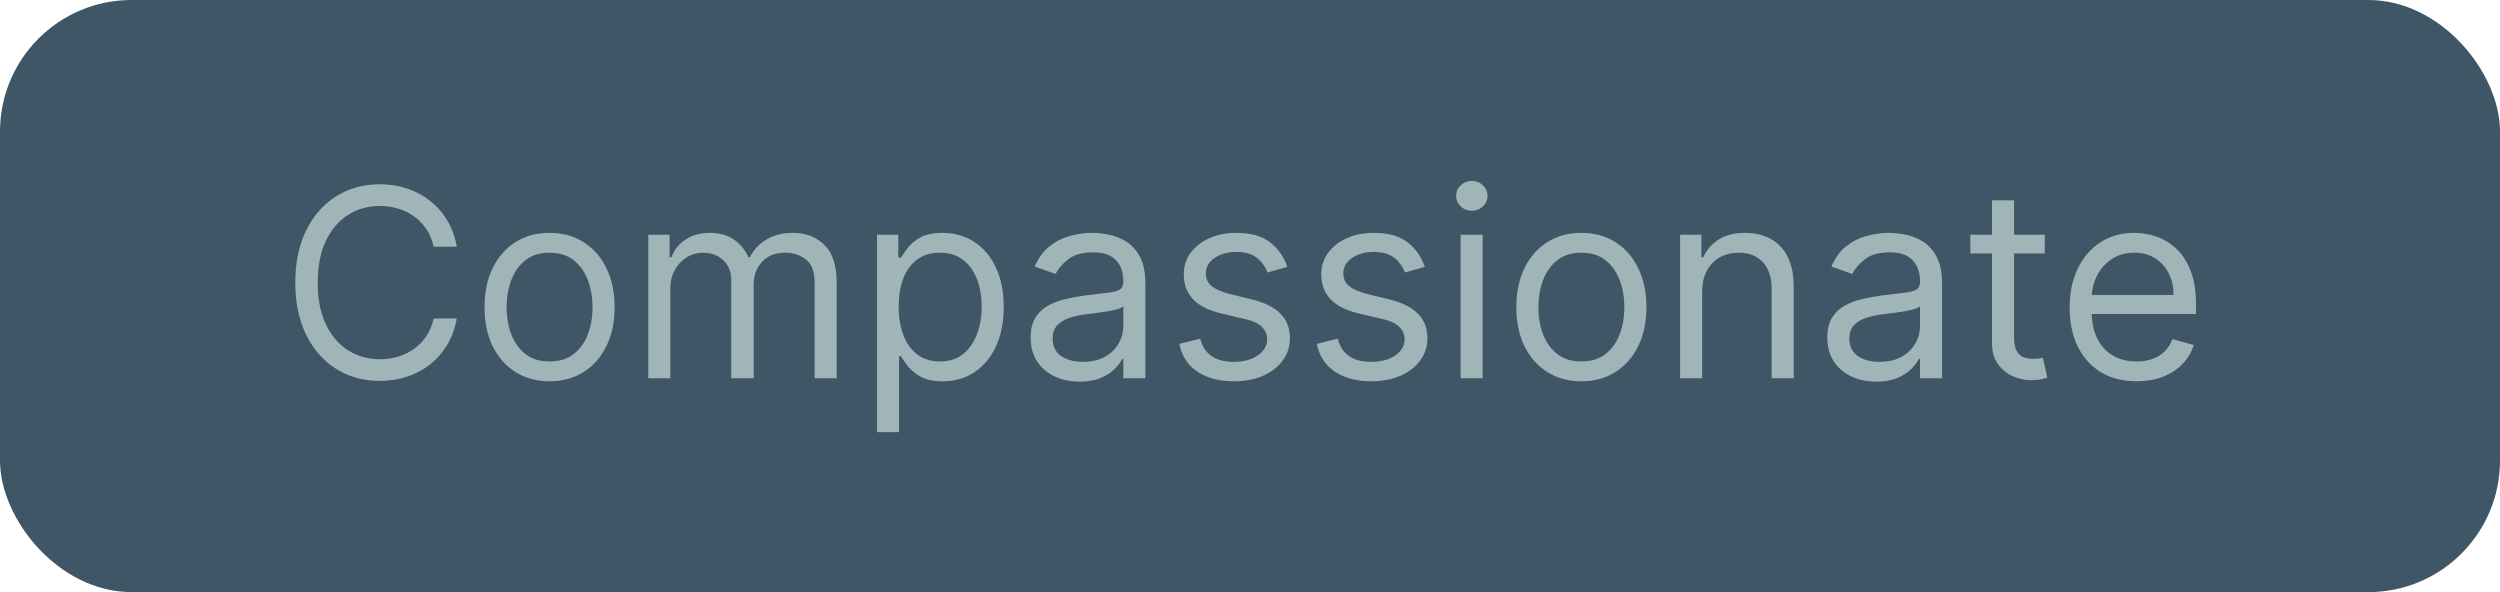 <svg width="152" height="36" viewBox="0 0 152 36" fill="none" xmlns="http://www.w3.org/2000/svg">
<rect width="152" height="36" rx="8" fill="#3F5666"/>
<path d="M27.773 15H26.364C26.28 14.595 26.134 14.239 25.926 13.932C25.722 13.625 25.472 13.367 25.176 13.159C24.884 12.947 24.561 12.788 24.204 12.682C23.849 12.576 23.477 12.523 23.091 12.523C22.386 12.523 21.748 12.701 21.176 13.057C20.608 13.413 20.155 13.938 19.818 14.631C19.485 15.324 19.318 16.174 19.318 17.182C19.318 18.189 19.485 19.04 19.818 19.733C20.155 20.426 20.608 20.951 21.176 21.307C21.748 21.663 22.386 21.841 23.091 21.841C23.477 21.841 23.849 21.788 24.204 21.682C24.561 21.576 24.884 21.419 25.176 21.21C25.472 20.998 25.722 20.739 25.926 20.432C26.134 20.121 26.28 19.765 26.364 19.364H27.773C27.667 19.958 27.474 20.491 27.193 20.96C26.913 21.43 26.564 21.829 26.148 22.159C25.731 22.485 25.263 22.733 24.744 22.903C24.229 23.074 23.678 23.159 23.091 23.159C22.099 23.159 21.216 22.917 20.443 22.432C19.671 21.947 19.062 21.258 18.619 20.364C18.176 19.47 17.954 18.409 17.954 17.182C17.954 15.954 18.176 14.894 18.619 14C19.062 13.106 19.671 12.417 20.443 11.932C21.216 11.447 22.099 11.204 23.091 11.204C23.678 11.204 24.229 11.29 24.744 11.46C25.263 11.631 25.731 11.881 26.148 12.21C26.564 12.536 26.913 12.934 27.193 13.403C27.474 13.869 27.667 14.402 27.773 15ZM33.413 23.182C32.626 23.182 31.934 22.994 31.34 22.619C30.749 22.244 30.287 21.72 29.953 21.046C29.624 20.371 29.459 19.583 29.459 18.682C29.459 17.773 29.624 16.979 29.953 16.301C30.287 15.623 30.749 15.097 31.34 14.722C31.934 14.347 32.626 14.159 33.413 14.159C34.201 14.159 34.891 14.347 35.481 14.722C36.076 15.097 36.538 15.623 36.868 16.301C37.201 16.979 37.368 17.773 37.368 18.682C37.368 19.583 37.201 20.371 36.868 21.046C36.538 21.72 36.076 22.244 35.481 22.619C34.891 22.994 34.201 23.182 33.413 23.182ZM33.413 21.977C34.012 21.977 34.504 21.824 34.891 21.517C35.277 21.21 35.563 20.807 35.749 20.307C35.934 19.807 36.027 19.265 36.027 18.682C36.027 18.099 35.934 17.555 35.749 17.051C35.563 16.547 35.277 16.14 34.891 15.829C34.504 15.519 34.012 15.364 33.413 15.364C32.815 15.364 32.322 15.519 31.936 15.829C31.55 16.14 31.264 16.547 31.078 17.051C30.892 17.555 30.8 18.099 30.8 18.682C30.8 19.265 30.892 19.807 31.078 20.307C31.264 20.807 31.55 21.21 31.936 21.517C32.322 21.824 32.815 21.977 33.413 21.977ZM39.415 23V14.273H40.71V15.636H40.824C41.006 15.171 41.299 14.809 41.705 14.551C42.11 14.29 42.597 14.159 43.165 14.159C43.74 14.159 44.22 14.29 44.602 14.551C44.989 14.809 45.29 15.171 45.506 15.636H45.597C45.82 15.186 46.155 14.828 46.602 14.562C47.049 14.294 47.585 14.159 48.21 14.159C48.99 14.159 49.629 14.403 50.125 14.892C50.621 15.377 50.869 16.133 50.869 17.159V23H49.528V17.159C49.528 16.515 49.352 16.055 49 15.778C48.648 15.502 48.233 15.364 47.756 15.364C47.142 15.364 46.667 15.549 46.33 15.921C45.992 16.288 45.824 16.754 45.824 17.318V23H44.46V17.023C44.46 16.526 44.299 16.127 43.977 15.824C43.655 15.517 43.24 15.364 42.733 15.364C42.385 15.364 42.059 15.456 41.756 15.642C41.456 15.828 41.214 16.085 41.028 16.415C40.847 16.741 40.756 17.117 40.756 17.546V23H39.415ZM53.321 26.273V14.273H54.617V15.659H54.776C54.874 15.508 55.01 15.314 55.185 15.079C55.363 14.841 55.617 14.629 55.946 14.443C56.279 14.254 56.73 14.159 57.298 14.159C58.033 14.159 58.681 14.343 59.242 14.71C59.802 15.078 60.24 15.598 60.554 16.273C60.868 16.947 61.026 17.742 61.026 18.659C61.026 19.583 60.868 20.384 60.554 21.062C60.24 21.737 59.804 22.259 59.247 22.631C58.69 22.998 58.048 23.182 57.321 23.182C56.76 23.182 56.312 23.089 55.974 22.903C55.637 22.714 55.378 22.5 55.196 22.261C55.014 22.019 54.874 21.818 54.776 21.659H54.662V26.273H53.321ZM54.639 18.636C54.639 19.296 54.736 19.877 54.929 20.381C55.122 20.881 55.404 21.273 55.776 21.557C56.147 21.837 56.601 21.977 57.139 21.977C57.7 21.977 58.168 21.829 58.543 21.534C58.921 21.235 59.206 20.833 59.395 20.329C59.588 19.822 59.685 19.258 59.685 18.636C59.685 18.023 59.59 17.47 59.401 16.977C59.215 16.481 58.933 16.089 58.554 15.801C58.179 15.509 57.707 15.364 57.139 15.364C56.594 15.364 56.135 15.502 55.764 15.778C55.393 16.051 55.113 16.434 54.923 16.926C54.734 17.415 54.639 17.985 54.639 18.636ZM65.639 23.204C65.086 23.204 64.584 23.1 64.133 22.892C63.683 22.68 63.325 22.375 63.06 21.977C62.794 21.576 62.662 21.091 62.662 20.523C62.662 20.023 62.76 19.617 62.957 19.307C63.154 18.992 63.418 18.746 63.747 18.568C64.077 18.39 64.44 18.258 64.838 18.171C65.24 18.079 65.643 18.008 66.048 17.954C66.579 17.886 67.008 17.835 67.338 17.801C67.671 17.763 67.914 17.701 68.065 17.614C68.221 17.526 68.298 17.375 68.298 17.159V17.114C68.298 16.553 68.145 16.117 67.838 15.807C67.535 15.496 67.075 15.341 66.457 15.341C65.817 15.341 65.315 15.481 64.952 15.761C64.588 16.042 64.332 16.341 64.185 16.659L62.912 16.204C63.139 15.674 63.442 15.261 63.821 14.966C64.204 14.667 64.62 14.458 65.071 14.341C65.526 14.22 65.972 14.159 66.412 14.159C66.692 14.159 67.014 14.193 67.378 14.261C67.745 14.326 68.099 14.46 68.44 14.665C68.785 14.869 69.071 15.178 69.298 15.591C69.526 16.004 69.639 16.557 69.639 17.25V23H68.298V21.818H68.23C68.139 22.008 67.988 22.21 67.776 22.426C67.563 22.642 67.281 22.826 66.929 22.977C66.577 23.129 66.147 23.204 65.639 23.204ZM65.844 22C66.374 22 66.821 21.896 67.185 21.688C67.552 21.479 67.829 21.21 68.014 20.881C68.204 20.551 68.298 20.204 68.298 19.841V18.614C68.242 18.682 68.117 18.744 67.923 18.801C67.734 18.854 67.514 18.901 67.264 18.943C67.018 18.981 66.778 19.015 66.543 19.046C66.312 19.072 66.124 19.095 65.98 19.114C65.632 19.159 65.306 19.233 65.003 19.335C64.704 19.434 64.461 19.583 64.276 19.784C64.094 19.981 64.003 20.25 64.003 20.591C64.003 21.057 64.175 21.409 64.52 21.648C64.868 21.883 65.31 22 65.844 22ZM78.269 16.227L77.064 16.568C76.988 16.367 76.876 16.172 76.729 15.983C76.585 15.79 76.388 15.631 76.138 15.506C75.888 15.381 75.568 15.318 75.178 15.318C74.644 15.318 74.198 15.441 73.842 15.688C73.49 15.93 73.314 16.239 73.314 16.614C73.314 16.947 73.435 17.21 73.678 17.403C73.92 17.597 74.299 17.758 74.814 17.886L76.109 18.204C76.89 18.394 77.471 18.684 77.854 19.074C78.236 19.46 78.428 19.958 78.428 20.568C78.428 21.068 78.284 21.515 77.996 21.909C77.712 22.303 77.314 22.614 76.803 22.841C76.291 23.068 75.697 23.182 75.019 23.182C74.128 23.182 73.392 22.989 72.808 22.602C72.225 22.216 71.856 21.651 71.7 20.909L72.973 20.591C73.094 21.061 73.323 21.413 73.66 21.648C74.001 21.883 74.447 22 74.996 22C75.621 22 76.117 21.867 76.484 21.602C76.856 21.333 77.041 21.011 77.041 20.636C77.041 20.333 76.935 20.079 76.723 19.875C76.511 19.667 76.185 19.511 75.746 19.409L74.291 19.068C73.492 18.879 72.905 18.585 72.53 18.188C72.159 17.786 71.973 17.284 71.973 16.682C71.973 16.189 72.111 15.754 72.388 15.375C72.668 14.996 73.049 14.699 73.53 14.483C74.015 14.267 74.564 14.159 75.178 14.159C76.041 14.159 76.719 14.348 77.212 14.727C77.708 15.106 78.06 15.606 78.269 16.227ZM86.628 16.227L85.423 16.568C85.347 16.367 85.236 16.172 85.088 15.983C84.944 15.79 84.747 15.631 84.497 15.506C84.247 15.381 83.927 15.318 83.537 15.318C83.003 15.318 82.558 15.441 82.202 15.688C81.849 15.93 81.673 16.239 81.673 16.614C81.673 16.947 81.794 17.21 82.037 17.403C82.279 17.597 82.658 17.758 83.173 17.886L84.469 18.204C85.249 18.394 85.831 18.684 86.213 19.074C86.596 19.46 86.787 19.958 86.787 20.568C86.787 21.068 86.643 21.515 86.355 21.909C86.071 22.303 85.673 22.614 85.162 22.841C84.651 23.068 84.056 23.182 83.378 23.182C82.488 23.182 81.751 22.989 81.168 22.602C80.584 22.216 80.215 21.651 80.06 20.909L81.332 20.591C81.454 21.061 81.683 21.413 82.02 21.648C82.361 21.883 82.806 22 83.355 22C83.98 22 84.476 21.867 84.844 21.602C85.215 21.333 85.401 21.011 85.401 20.636C85.401 20.333 85.294 20.079 85.082 19.875C84.87 19.667 84.544 19.511 84.105 19.409L82.651 19.068C81.851 18.879 81.264 18.585 80.889 18.188C80.518 17.786 80.332 17.284 80.332 16.682C80.332 16.189 80.471 15.754 80.747 15.375C81.028 14.996 81.408 14.699 81.889 14.483C82.374 14.267 82.923 14.159 83.537 14.159C84.401 14.159 85.079 14.348 85.571 14.727C86.067 15.106 86.419 15.606 86.628 16.227ZM88.805 23V14.273H90.146V23H88.805ZM89.487 12.818C89.226 12.818 89.001 12.729 88.811 12.551C88.626 12.373 88.533 12.159 88.533 11.909C88.533 11.659 88.626 11.445 88.811 11.267C89.001 11.089 89.226 11 89.487 11C89.749 11 89.972 11.089 90.158 11.267C90.347 11.445 90.442 11.659 90.442 11.909C90.442 12.159 90.347 12.373 90.158 12.551C89.972 12.729 89.749 12.818 89.487 12.818ZM96.148 23.182C95.36 23.182 94.669 22.994 94.074 22.619C93.483 22.244 93.021 21.72 92.688 21.046C92.358 20.371 92.193 19.583 92.193 18.682C92.193 17.773 92.358 16.979 92.688 16.301C93.021 15.623 93.483 15.097 94.074 14.722C94.669 14.347 95.36 14.159 96.148 14.159C96.936 14.159 97.625 14.347 98.216 14.722C98.811 15.097 99.273 15.623 99.602 16.301C99.936 16.979 100.102 17.773 100.102 18.682C100.102 19.583 99.936 20.371 99.602 21.046C99.273 21.72 98.811 22.244 98.216 22.619C97.625 22.994 96.936 23.182 96.148 23.182ZM96.148 21.977C96.746 21.977 97.239 21.824 97.625 21.517C98.011 21.21 98.297 20.807 98.483 20.307C98.669 19.807 98.761 19.265 98.761 18.682C98.761 18.099 98.669 17.555 98.483 17.051C98.297 16.547 98.011 16.14 97.625 15.829C97.239 15.519 96.746 15.364 96.148 15.364C95.549 15.364 95.057 15.519 94.671 15.829C94.284 16.14 93.998 16.547 93.812 17.051C93.627 17.555 93.534 18.099 93.534 18.682C93.534 19.265 93.627 19.807 93.812 20.307C93.998 20.807 94.284 21.21 94.671 21.517C95.057 21.824 95.549 21.977 96.148 21.977ZM103.49 17.75V23H102.149V14.273H103.445V15.636H103.558C103.763 15.193 104.073 14.837 104.49 14.568C104.907 14.296 105.445 14.159 106.104 14.159C106.695 14.159 107.212 14.28 107.655 14.523C108.098 14.761 108.443 15.125 108.689 15.614C108.935 16.099 109.058 16.712 109.058 17.454V23H107.717V17.546C107.717 16.86 107.539 16.326 107.183 15.943C106.827 15.557 106.339 15.364 105.717 15.364C105.289 15.364 104.907 15.456 104.57 15.642C104.236 15.828 103.973 16.099 103.78 16.454C103.587 16.811 103.49 17.242 103.49 17.75ZM114.077 23.204C113.524 23.204 113.022 23.1 112.571 22.892C112.12 22.68 111.762 22.375 111.497 21.977C111.232 21.576 111.099 21.091 111.099 20.523C111.099 20.023 111.198 19.617 111.395 19.307C111.592 18.992 111.855 18.746 112.185 18.568C112.514 18.39 112.878 18.258 113.276 18.171C113.677 18.079 114.08 18.008 114.486 17.954C115.016 17.886 115.446 17.835 115.776 17.801C116.109 17.763 116.351 17.701 116.503 17.614C116.658 17.526 116.736 17.375 116.736 17.159V17.114C116.736 16.553 116.582 16.117 116.276 15.807C115.973 15.496 115.512 15.341 114.895 15.341C114.255 15.341 113.753 15.481 113.389 15.761C113.026 16.042 112.77 16.341 112.622 16.659L111.349 16.204C111.577 15.674 111.88 15.261 112.259 14.966C112.641 14.667 113.058 14.458 113.509 14.341C113.963 14.22 114.41 14.159 114.849 14.159C115.13 14.159 115.452 14.193 115.815 14.261C116.183 14.326 116.537 14.46 116.878 14.665C117.223 14.869 117.509 15.178 117.736 15.591C117.963 16.004 118.077 16.557 118.077 17.25V23H116.736V21.818H116.668C116.577 22.008 116.425 22.21 116.213 22.426C116.001 22.642 115.719 22.826 115.366 22.977C115.014 23.129 114.584 23.204 114.077 23.204ZM114.281 22C114.812 22 115.259 21.896 115.622 21.688C115.99 21.479 116.266 21.21 116.452 20.881C116.641 20.551 116.736 20.204 116.736 19.841V18.614C116.679 18.682 116.554 18.744 116.361 18.801C116.171 18.854 115.952 18.901 115.702 18.943C115.455 18.981 115.215 19.015 114.98 19.046C114.749 19.072 114.562 19.095 114.418 19.114C114.069 19.159 113.743 19.233 113.44 19.335C113.141 19.434 112.899 19.583 112.713 19.784C112.531 19.981 112.44 20.25 112.44 20.591C112.44 21.057 112.613 21.409 112.957 21.648C113.306 21.883 113.747 22 114.281 22ZM124.32 14.273V15.409H119.797V14.273H124.32ZM121.115 12.182H122.456V20.5C122.456 20.879 122.511 21.163 122.621 21.352C122.734 21.538 122.878 21.663 123.053 21.727C123.231 21.788 123.418 21.818 123.615 21.818C123.763 21.818 123.884 21.811 123.979 21.796C124.073 21.776 124.149 21.761 124.206 21.75L124.479 22.954C124.388 22.989 124.261 23.023 124.098 23.057C123.935 23.095 123.729 23.114 123.479 23.114C123.1 23.114 122.729 23.032 122.365 22.869C122.005 22.706 121.706 22.458 121.467 22.125C121.232 21.792 121.115 21.371 121.115 20.864V12.182ZM129.902 23.182C129.061 23.182 128.336 22.996 127.726 22.625C127.12 22.25 126.652 21.727 126.322 21.057C125.997 20.383 125.834 19.599 125.834 18.704C125.834 17.811 125.997 17.023 126.322 16.341C126.652 15.655 127.11 15.121 127.697 14.739C128.288 14.352 128.978 14.159 129.766 14.159C130.22 14.159 130.669 14.235 131.112 14.386C131.555 14.538 131.959 14.784 132.322 15.125C132.686 15.462 132.976 15.909 133.192 16.466C133.408 17.023 133.516 17.708 133.516 18.523V19.091H126.788V17.932H132.152C132.152 17.439 132.054 17 131.857 16.614C131.663 16.227 131.387 15.922 131.027 15.699C130.671 15.475 130.25 15.364 129.766 15.364C129.232 15.364 128.769 15.496 128.379 15.761C127.993 16.023 127.696 16.364 127.487 16.784C127.279 17.204 127.175 17.655 127.175 18.136V18.909C127.175 19.568 127.288 20.127 127.516 20.585C127.747 21.04 128.067 21.386 128.476 21.625C128.885 21.86 129.36 21.977 129.902 21.977C130.254 21.977 130.572 21.928 130.857 21.829C131.144 21.727 131.393 21.576 131.601 21.375C131.809 21.171 131.97 20.917 132.084 20.614L133.379 20.977C133.243 21.417 133.014 21.803 132.692 22.136C132.37 22.466 131.972 22.724 131.499 22.909C131.025 23.091 130.493 23.182 129.902 23.182Z" fill="#A0B5B7"/>
</svg>
